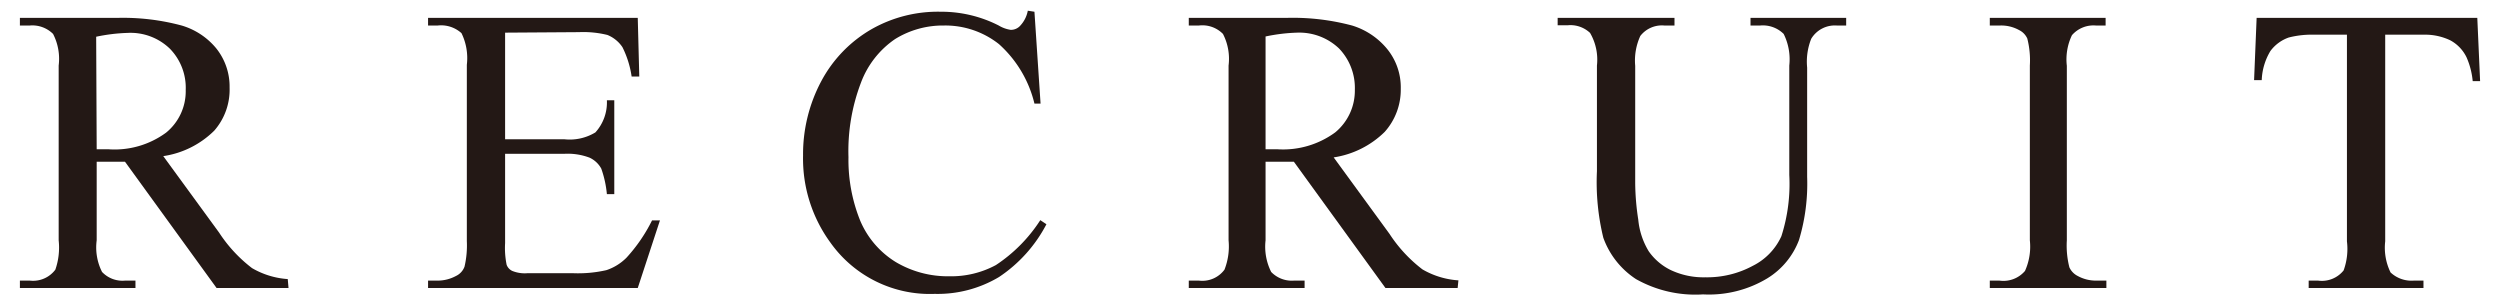 <svg id="71312655-a42a-47d2-8af9-d20191692776" data-name="レイヤー 1" xmlns="http://www.w3.org/2000/svg" viewBox="0 0 98 12">
  <defs>
    <style>
      .a072654a-3e41-45f8-a756-94ecba243884 {
        fill: #231815;
      }
    </style>
  </defs>
  <title>recruit-title-en</title>
  <g>
    <path class="a072654a-3e41-45f8-a756-94ecba243884" d="M11.31,11.29H8.49L4.9,6.34l-.65,0H3.79V9.42A2.13,2.13,0,0,0,4,10.66,1.1,1.1,0,0,0,4.9,11h.41v.29H.78V11h.39a1.09,1.09,0,0,0,1-.43A2.64,2.64,0,0,0,2.3,9.42V2.57a2.13,2.13,0,0,0-.22-1.24A1.15,1.15,0,0,0,1.17,1H.78V.7H4.64A8.85,8.85,0,0,1,7.12,1a2.77,2.77,0,0,1,1.36.9A2.39,2.39,0,0,1,9,3.43,2.44,2.44,0,0,1,8.4,5.12a3.58,3.58,0,0,1-2,1l2.19,3a5.58,5.58,0,0,0,1.29,1.39,3.21,3.21,0,0,0,1.4.43ZM3.79,5.85h.44A3.41,3.41,0,0,0,6.51,5.2a2.09,2.09,0,0,0,.77-1.67,2.19,2.19,0,0,0-.62-1.62A2.22,2.22,0,0,0,5,1.29a6.92,6.92,0,0,0-1.23.15Z"/>
    <path class="a072654a-3e41-45f8-a756-94ecba243884" d="M19.8,1.28V5.46h2.33a1.94,1.94,0,0,0,1.21-.27,1.75,1.75,0,0,0,.45-1.26h.29V7.61h-.29a4.11,4.11,0,0,0-.22-1,1,1,0,0,0-.46-.43,2.41,2.41,0,0,0-1-.15H19.8V9.53a3.3,3.3,0,0,0,.06.85.43.43,0,0,0,.22.24,1.3,1.3,0,0,0,.59.09h1.8a5,5,0,0,0,1.3-.12,2,2,0,0,0,.79-.49,6.31,6.31,0,0,0,1-1.46h.31L25,11.29H16.78V11h.38a1.5,1.5,0,0,0,.71-.18.65.65,0,0,0,.34-.37,3.68,3.68,0,0,0,.09-1V2.54a2.22,2.22,0,0,0-.21-1.24A1.19,1.19,0,0,0,17.16,1h-.38V.7H25L25.06,3h-.3a3.78,3.78,0,0,0-.36-1.15,1.29,1.29,0,0,0-.59-.48,3.94,3.94,0,0,0-1.11-.11Z"/>
    <path class="a072654a-3e41-45f8-a756-94ecba243884" d="M40.55.46l.24,3.6h-.24a4.56,4.56,0,0,0-1.39-2.33A3.39,3.39,0,0,0,37,1a3.56,3.56,0,0,0-1.91.53,3.58,3.58,0,0,0-1.34,1.71,7.51,7.51,0,0,0-.49,2.92,6.36,6.36,0,0,0,.46,2.49,3.51,3.51,0,0,0,1.39,1.62,4,4,0,0,0,2.11.56,3.69,3.69,0,0,0,1.82-.44,6,6,0,0,0,1.74-1.76l.24.16a5.58,5.58,0,0,1-1.86,2.07,4.69,4.69,0,0,1-2.52.66,4.78,4.78,0,0,1-4.08-2,5.58,5.58,0,0,1-1.08-3.42,6.08,6.08,0,0,1,.71-2.91,5.13,5.13,0,0,1,2-2.06A5.26,5.26,0,0,1,36.88.46,4.94,4.94,0,0,1,39.15,1a1.27,1.27,0,0,0,.47.17A.49.49,0,0,0,40,1a1.18,1.18,0,0,0,.29-.58Z"/>
    <path class="a072654a-3e41-45f8-a756-94ecba243884" d="M57.14,11.29H54.31L50.72,6.34l-.65,0h-.46V9.42a2.21,2.21,0,0,0,.22,1.24,1.12,1.12,0,0,0,.89.34h.42v.29H46.6V11H47a1.08,1.08,0,0,0,1-.43,2.49,2.49,0,0,0,.16-1.15V2.57a2.13,2.13,0,0,0-.22-1.24A1.13,1.13,0,0,0,47,1h-.4V.7h3.86A9,9,0,0,1,53,1a2.86,2.86,0,0,1,1.36.9,2.38,2.38,0,0,1,.55,1.58,2.48,2.48,0,0,1-.63,1.69,3.62,3.62,0,0,1-2,1l2.19,3a5.58,5.58,0,0,0,1.29,1.39,3.22,3.22,0,0,0,1.41.43ZM49.61,5.85h.44a3.46,3.46,0,0,0,2.29-.66,2.12,2.12,0,0,0,.77-1.67,2.23,2.23,0,0,0-.62-1.62,2.26,2.26,0,0,0-1.65-.62,6.92,6.92,0,0,0-1.23.15Z"/>
    <path class="a072654a-3e41-45f8-a756-94ecba243884" d="M68.62,1V.7h3.75V1H72a1.08,1.08,0,0,0-1,.52,2.42,2.42,0,0,0-.16,1.13V6.93a7.64,7.64,0,0,1-.32,2.48,3,3,0,0,1-1.24,1.5,4.43,4.43,0,0,1-2.52.63,4.74,4.74,0,0,1-2.63-.6,3.25,3.25,0,0,1-1.28-1.62,9.19,9.19,0,0,1-.25-2.61V2.57a2.08,2.08,0,0,0-.27-1.28,1.12,1.12,0,0,0-.87-.3h-.4V.7h4.58V1h-.4a1.07,1.07,0,0,0-.94.41,2.31,2.31,0,0,0-.2,1.17V7.19a9.81,9.81,0,0,0,.12,1.42,2.91,2.91,0,0,0,.41,1.24,2.27,2.27,0,0,0,.85.73,3,3,0,0,0,1.37.29,3.77,3.77,0,0,0,1.86-.45,2.41,2.41,0,0,0,1.12-1.16,6.7,6.7,0,0,0,.31-2.4V2.57a2.24,2.24,0,0,0-.22-1.24A1.16,1.16,0,0,0,69,1Z"/>
    <path class="a072654a-3e41-45f8-a756-94ecba243884" d="M82.57,11v.29H78V11h.38a1.11,1.11,0,0,0,1-.38,2.32,2.32,0,0,0,.19-1.2V2.57a3.45,3.45,0,0,0-.1-1.06.68.68,0,0,0-.32-.33A1.44,1.44,0,0,0,78.41,1H78V.7h4.54V1h-.38a1.12,1.12,0,0,0-.94.38,2.19,2.19,0,0,0-.2,1.2V9.42a3.45,3.45,0,0,0,.1,1.06.71.71,0,0,0,.33.34,1.47,1.47,0,0,0,.71.18Z"/>
    <path class="a072654a-3e41-45f8-a756-94ecba243884" d="M97.11.7l.11,2.48h-.29a3,3,0,0,0-.24-.93,1.49,1.49,0,0,0-.64-.67A2.29,2.29,0,0,0,95,1.36H93.5v8.1a2.2,2.2,0,0,0,.21,1.22,1.2,1.2,0,0,0,.91.32H95v.29H90.5V11h.37a1.09,1.09,0,0,0,1-.4A2.46,2.46,0,0,0,92,9.46V1.36H90.72a3.64,3.64,0,0,0-1,.11A1.51,1.51,0,0,0,89,2a2.37,2.37,0,0,0-.34,1.14h-.3L88.46.7Z"/>
  </g>
</svg>
